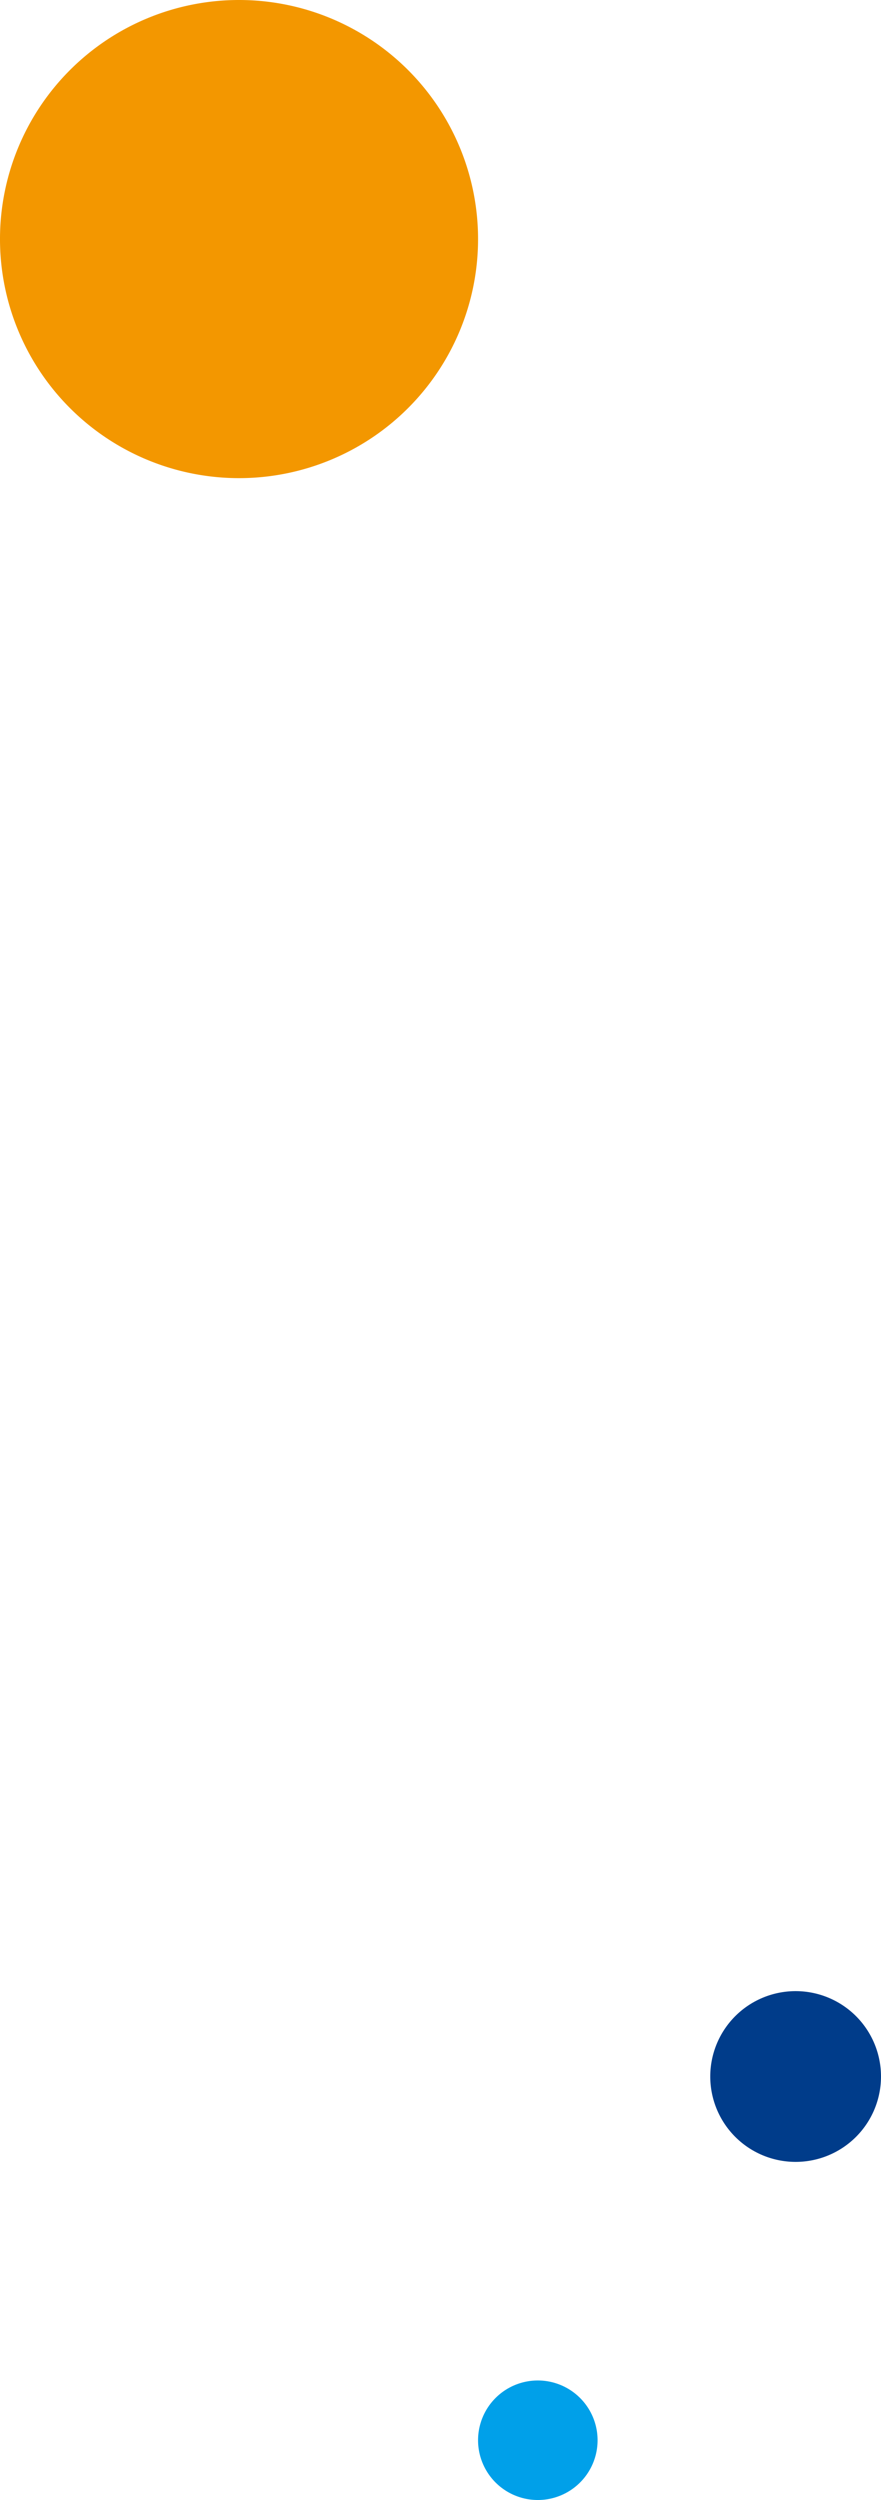 <svg xmlns="http://www.w3.org/2000/svg" width="258" height="732" viewBox="0 0 258 732">
  <g id="グループ_355" data-name="グループ 355" transform="translate(-1485 -897)">
    <g id="グループ_224" data-name="グループ 224" transform="translate(1454.031 821.518)">
      <path id="パス_21" data-name="パス 21" d="M1050.786,708.346a70,70,0,1,0-70-70,70,70,0,0,0,70,70" transform="translate(-949.818 -492.864)" fill="#f39700"/>
    </g>
    <g id="グループ_234" data-name="グループ 234" transform="translate(1662.031 1404.518)">
      <path id="パス_21-2" data-name="パス 21" d="M1005.787,618.346a25,25,0,1,0-25-25,25,25,0,0,0,25,25" transform="translate(-949.819 -492.864)" fill="#003c8a"/>
    </g>
    <g id="グループ_235" data-name="グループ 235" transform="translate(1594.031 1518.518)">
      <path id="パス_21-3" data-name="パス 21" d="M998.287,603.346a17.5,17.5,0,1,0-17.5-17.5,17.5,17.5,0,0,0,17.5,17.5" transform="translate(-949.819 -492.864)" fill="#00a0e9"/>
    </g>
  </g>
</svg>
